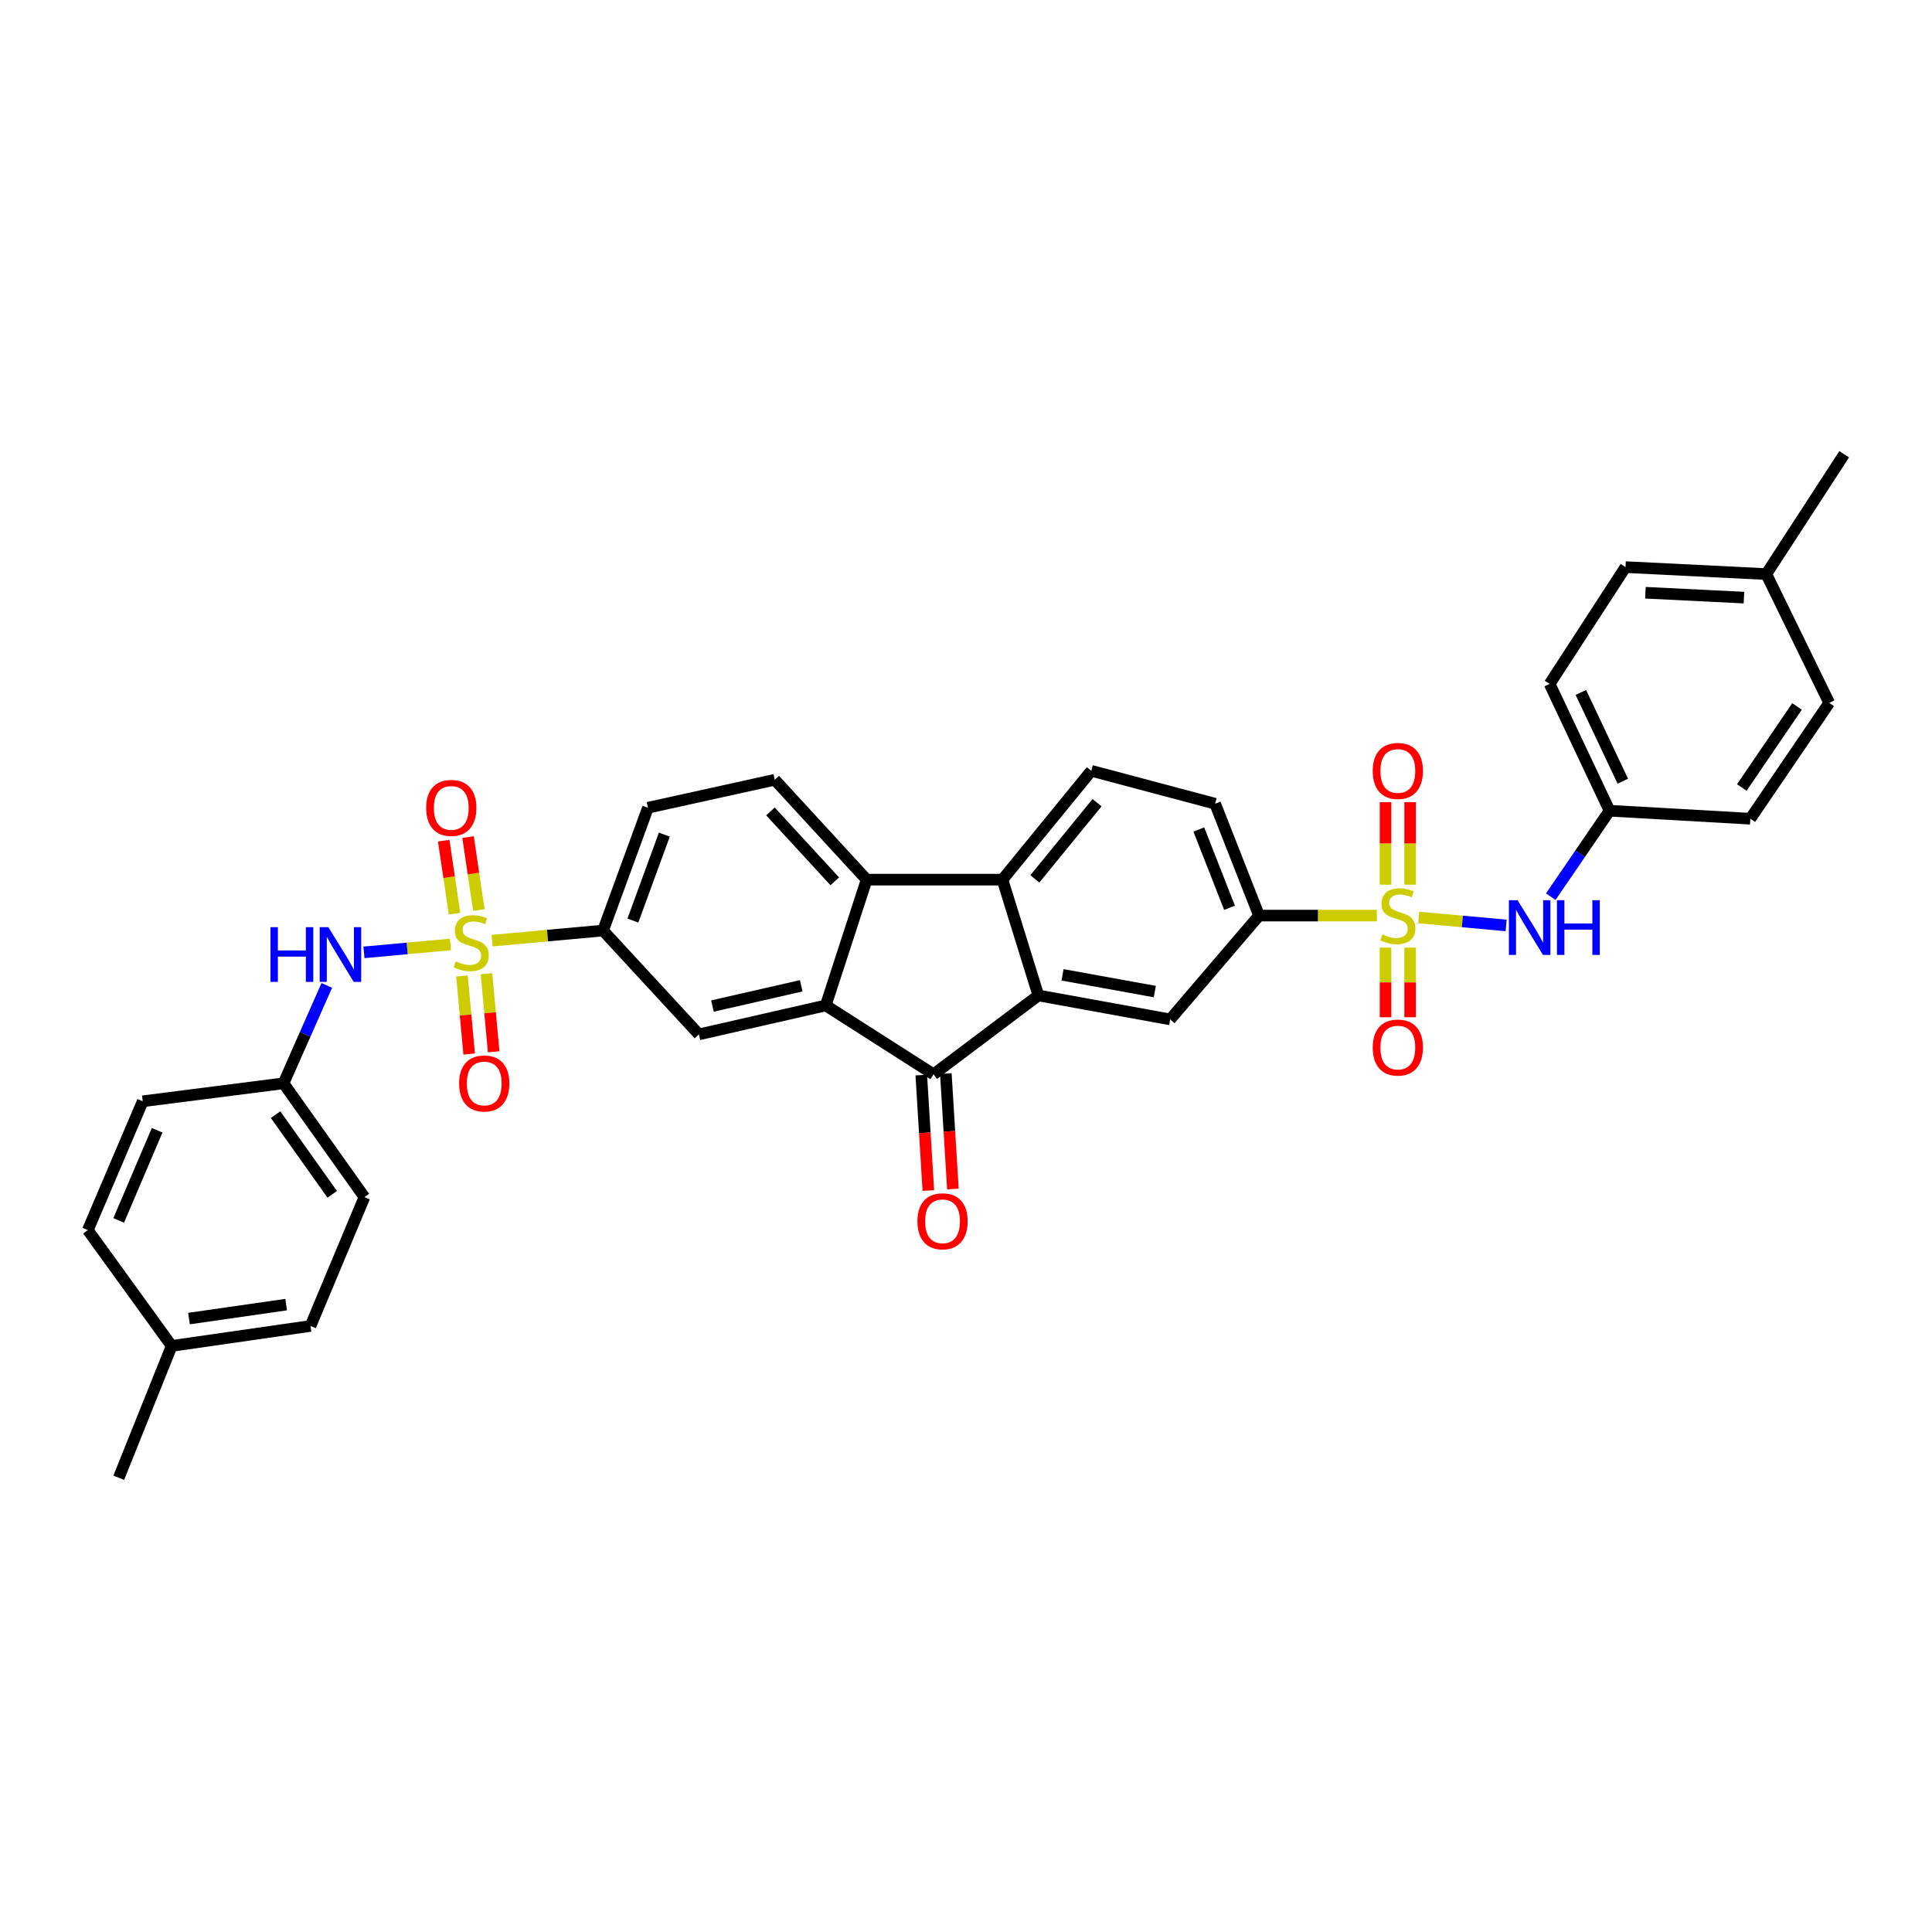 <?xml version='1.0' encoding='iso-8859-1'?>
<svg version='1.1' baseProfile='full'
              xmlns='http://www.w3.org/2000/svg'
                      xmlns:rdkit='http://www.rdkit.org/xml'
                      xmlns:xlink='http://www.w3.org/1999/xlink'
                  xml:space='preserve'
width='1000px' height='1000px' viewBox='0 0 1000 1000'>
<!-- END OF HEADER -->
<rect style='opacity:1.0;fill:#FFFFFF;stroke:none' width='1000' height='1000' x='0' y='0'> </rect>
<path class='bond-6' d='M 712.643,473.91 L 682.158,473.91' style='fill:none;fill-rule:evenodd;stroke:#CCCC00;stroke-width:6px;stroke-linecap:butt;stroke-linejoin:miter;stroke-opacity:1' />
<path class='bond-6' d='M 682.158,473.91 L 651.673,473.91' style='fill:none;fill-rule:evenodd;stroke:#000000;stroke-width:6px;stroke-linecap:butt;stroke-linejoin:miter;stroke-opacity:1' />
<path class='bond-11' d='M 734.312,474.889 L 756.939,476.943' style='fill:none;fill-rule:evenodd;stroke:#CCCC00;stroke-width:6px;stroke-linecap:butt;stroke-linejoin:miter;stroke-opacity:1' />
<path class='bond-11' d='M 756.939,476.943 L 779.567,478.996' style='fill:none;fill-rule:evenodd;stroke:#0000FF;stroke-width:6px;stroke-linecap:butt;stroke-linejoin:miter;stroke-opacity:1' />
<path class='bond-14' d='M 717.15,490.495 L 717.15,508.508' style='fill:none;fill-rule:evenodd;stroke:#CCCC00;stroke-width:6px;stroke-linecap:butt;stroke-linejoin:miter;stroke-opacity:1' />
<path class='bond-14' d='M 717.15,508.508 L 717.15,526.521' style='fill:none;fill-rule:evenodd;stroke:#FF0000;stroke-width:6px;stroke-linecap:butt;stroke-linejoin:miter;stroke-opacity:1' />
<path class='bond-14' d='M 729.887,490.495 L 729.887,508.508' style='fill:none;fill-rule:evenodd;stroke:#CCCC00;stroke-width:6px;stroke-linecap:butt;stroke-linejoin:miter;stroke-opacity:1' />
<path class='bond-14' d='M 729.887,508.508 L 729.887,526.521' style='fill:none;fill-rule:evenodd;stroke:#FF0000;stroke-width:6px;stroke-linecap:butt;stroke-linejoin:miter;stroke-opacity:1' />
<path class='bond-17' d='M 729.887,457.916 L 729.887,436.557' style='fill:none;fill-rule:evenodd;stroke:#CCCC00;stroke-width:6px;stroke-linecap:butt;stroke-linejoin:miter;stroke-opacity:1' />
<path class='bond-17' d='M 729.887,436.557 L 729.887,415.199' style='fill:none;fill-rule:evenodd;stroke:#FF0000;stroke-width:6px;stroke-linecap:butt;stroke-linejoin:miter;stroke-opacity:1' />
<path class='bond-17' d='M 717.15,457.916 L 717.15,436.557' style='fill:none;fill-rule:evenodd;stroke:#CCCC00;stroke-width:6px;stroke-linecap:butt;stroke-linejoin:miter;stroke-opacity:1' />
<path class='bond-17' d='M 717.15,436.557 L 717.15,415.199' style='fill:none;fill-rule:evenodd;stroke:#FF0000;stroke-width:6px;stroke-linecap:butt;stroke-linejoin:miter;stroke-opacity:1' />
<path class='bond-0' d='M 254.702,486.875 L 283.417,484.263' style='fill:none;fill-rule:evenodd;stroke:#CCCC00;stroke-width:6px;stroke-linecap:butt;stroke-linejoin:miter;stroke-opacity:1' />
<path class='bond-0' d='M 283.417,484.263 L 312.132,481.651' style='fill:none;fill-rule:evenodd;stroke:#000000;stroke-width:6px;stroke-linecap:butt;stroke-linejoin:miter;stroke-opacity:1' />
<path class='bond-10' d='M 233.13,488.845 L 210.754,490.896' style='fill:none;fill-rule:evenodd;stroke:#CCCC00;stroke-width:6px;stroke-linecap:butt;stroke-linejoin:miter;stroke-opacity:1' />
<path class='bond-10' d='M 210.754,490.896 L 188.379,492.947' style='fill:none;fill-rule:evenodd;stroke:#0000FF;stroke-width:6px;stroke-linecap:butt;stroke-linejoin:miter;stroke-opacity:1' />
<path class='bond-15' d='M 239.111,505.152 L 240.977,525.365' style='fill:none;fill-rule:evenodd;stroke:#CCCC00;stroke-width:6px;stroke-linecap:butt;stroke-linejoin:miter;stroke-opacity:1' />
<path class='bond-15' d='M 240.977,525.365 L 242.844,545.577' style='fill:none;fill-rule:evenodd;stroke:#FF0000;stroke-width:6px;stroke-linecap:butt;stroke-linejoin:miter;stroke-opacity:1' />
<path class='bond-15' d='M 251.794,503.981 L 253.661,524.193' style='fill:none;fill-rule:evenodd;stroke:#CCCC00;stroke-width:6px;stroke-linecap:butt;stroke-linejoin:miter;stroke-opacity:1' />
<path class='bond-15' d='M 253.661,524.193 L 255.528,544.406' style='fill:none;fill-rule:evenodd;stroke:#FF0000;stroke-width:6px;stroke-linecap:butt;stroke-linejoin:miter;stroke-opacity:1' />
<path class='bond-16' d='M 247.857,471.041 L 245.061,452.157' style='fill:none;fill-rule:evenodd;stroke:#CCCC00;stroke-width:6px;stroke-linecap:butt;stroke-linejoin:miter;stroke-opacity:1' />
<path class='bond-16' d='M 245.061,452.157 L 242.265,433.274' style='fill:none;fill-rule:evenodd;stroke:#FF0000;stroke-width:6px;stroke-linecap:butt;stroke-linejoin:miter;stroke-opacity:1' />
<path class='bond-16' d='M 235.257,472.907 L 232.461,454.023' style='fill:none;fill-rule:evenodd;stroke:#CCCC00;stroke-width:6px;stroke-linecap:butt;stroke-linejoin:miter;stroke-opacity:1' />
<path class='bond-16' d='M 232.461,454.023 L 229.665,435.14' style='fill:none;fill-rule:evenodd;stroke:#FF0000;stroke-width:6px;stroke-linecap:butt;stroke-linejoin:miter;stroke-opacity:1' />
<path class='bond-1' d='M 427.397,520.415 L 483.208,556.065' style='fill:none;fill-rule:evenodd;stroke:#000000;stroke-width:6px;stroke-linecap:butt;stroke-linejoin:miter;stroke-opacity:1' />
<path class='bond-8' d='M 427.397,520.415 L 361.751,535.396' style='fill:none;fill-rule:evenodd;stroke:#000000;stroke-width:6px;stroke-linecap:butt;stroke-linejoin:miter;stroke-opacity:1' />
<path class='bond-8' d='M 414.716,510.244 L 368.764,520.73' style='fill:none;fill-rule:evenodd;stroke:#000000;stroke-width:6px;stroke-linecap:butt;stroke-linejoin:miter;stroke-opacity:1' />
<path class='bond-37' d='M 427.397,520.415 L 448.577,455.299' style='fill:none;fill-rule:evenodd;stroke:#000000;stroke-width:6px;stroke-linecap:butt;stroke-linejoin:miter;stroke-opacity:1' />
<path class='bond-2' d='M 537.455,515.242 L 605.684,527.64' style='fill:none;fill-rule:evenodd;stroke:#000000;stroke-width:6px;stroke-linecap:butt;stroke-linejoin:miter;stroke-opacity:1' />
<path class='bond-2' d='M 549.966,504.57 L 597.727,513.248' style='fill:none;fill-rule:evenodd;stroke:#000000;stroke-width:6px;stroke-linecap:butt;stroke-linejoin:miter;stroke-opacity:1' />
<path class='bond-3' d='M 537.455,515.242 L 483.208,556.065' style='fill:none;fill-rule:evenodd;stroke:#000000;stroke-width:6px;stroke-linecap:butt;stroke-linejoin:miter;stroke-opacity:1' />
<path class='bond-36' d='M 537.455,515.242 L 518.865,455.299' style='fill:none;fill-rule:evenodd;stroke:#000000;stroke-width:6px;stroke-linecap:butt;stroke-linejoin:miter;stroke-opacity:1' />
<path class='bond-18' d='M 476.851,556.454 L 478.679,586.339' style='fill:none;fill-rule:evenodd;stroke:#000000;stroke-width:6px;stroke-linecap:butt;stroke-linejoin:miter;stroke-opacity:1' />
<path class='bond-18' d='M 478.679,586.339 L 480.508,616.223' style='fill:none;fill-rule:evenodd;stroke:#FF0000;stroke-width:6px;stroke-linecap:butt;stroke-linejoin:miter;stroke-opacity:1' />
<path class='bond-18' d='M 489.565,555.677 L 491.393,585.561' style='fill:none;fill-rule:evenodd;stroke:#000000;stroke-width:6px;stroke-linecap:butt;stroke-linejoin:miter;stroke-opacity:1' />
<path class='bond-18' d='M 491.393,585.561 L 493.221,615.445' style='fill:none;fill-rule:evenodd;stroke:#FF0000;stroke-width:6px;stroke-linecap:butt;stroke-linejoin:miter;stroke-opacity:1' />
<path class='bond-4' d='M 448.577,455.299 L 518.865,455.299' style='fill:none;fill-rule:evenodd;stroke:#000000;stroke-width:6px;stroke-linecap:butt;stroke-linejoin:miter;stroke-opacity:1' />
<path class='bond-13' d='M 448.577,455.299 L 401.024,403.607' style='fill:none;fill-rule:evenodd;stroke:#000000;stroke-width:6px;stroke-linecap:butt;stroke-linejoin:miter;stroke-opacity:1' />
<path class='bond-13' d='M 432.07,456.169 L 398.783,419.984' style='fill:none;fill-rule:evenodd;stroke:#000000;stroke-width:6px;stroke-linecap:butt;stroke-linejoin:miter;stroke-opacity:1' />
<path class='bond-5' d='M 518.865,455.299 L 564.861,398.965' style='fill:none;fill-rule:evenodd;stroke:#000000;stroke-width:6px;stroke-linecap:butt;stroke-linejoin:miter;stroke-opacity:1' />
<path class='bond-5' d='M 535.631,454.905 L 567.828,415.471' style='fill:none;fill-rule:evenodd;stroke:#000000;stroke-width:6px;stroke-linecap:butt;stroke-linejoin:miter;stroke-opacity:1' />
<path class='bond-9' d='M 651.673,473.91 L 605.684,527.64' style='fill:none;fill-rule:evenodd;stroke:#000000;stroke-width:6px;stroke-linecap:butt;stroke-linejoin:miter;stroke-opacity:1' />
<path class='bond-19' d='M 651.673,473.91 L 628.951,416.012' style='fill:none;fill-rule:evenodd;stroke:#000000;stroke-width:6px;stroke-linecap:butt;stroke-linejoin:miter;stroke-opacity:1' />
<path class='bond-19' d='M 636.408,469.878 L 620.503,429.349' style='fill:none;fill-rule:evenodd;stroke:#000000;stroke-width:6px;stroke-linecap:butt;stroke-linejoin:miter;stroke-opacity:1' />
<path class='bond-7' d='M 312.132,481.651 L 361.751,535.396' style='fill:none;fill-rule:evenodd;stroke:#000000;stroke-width:6px;stroke-linecap:butt;stroke-linejoin:miter;stroke-opacity:1' />
<path class='bond-38' d='M 312.132,481.651 L 335.384,418.085' style='fill:none;fill-rule:evenodd;stroke:#000000;stroke-width:6px;stroke-linecap:butt;stroke-linejoin:miter;stroke-opacity:1' />
<path class='bond-38' d='M 327.582,476.492 L 343.858,431.996' style='fill:none;fill-rule:evenodd;stroke:#000000;stroke-width:6px;stroke-linecap:butt;stroke-linejoin:miter;stroke-opacity:1' />
<path class='bond-21' d='M 169.146,510.045 L 157.945,535.383' style='fill:none;fill-rule:evenodd;stroke:#0000FF;stroke-width:6px;stroke-linecap:butt;stroke-linejoin:miter;stroke-opacity:1' />
<path class='bond-21' d='M 157.945,535.383 L 146.745,560.722' style='fill:none;fill-rule:evenodd;stroke:#000000;stroke-width:6px;stroke-linecap:butt;stroke-linejoin:miter;stroke-opacity:1' />
<path class='bond-22' d='M 802.682,464.11 L 817.888,441.869' style='fill:none;fill-rule:evenodd;stroke:#0000FF;stroke-width:6px;stroke-linecap:butt;stroke-linejoin:miter;stroke-opacity:1' />
<path class='bond-22' d='M 817.888,441.869 L 833.095,419.628' style='fill:none;fill-rule:evenodd;stroke:#000000;stroke-width:6px;stroke-linecap:butt;stroke-linejoin:miter;stroke-opacity:1' />
<path class='bond-12' d='M 564.861,398.965 L 628.951,416.012' style='fill:none;fill-rule:evenodd;stroke:#000000;stroke-width:6px;stroke-linecap:butt;stroke-linejoin:miter;stroke-opacity:1' />
<path class='bond-20' d='M 401.024,403.607 L 335.384,418.085' style='fill:none;fill-rule:evenodd;stroke:#000000;stroke-width:6px;stroke-linecap:butt;stroke-linejoin:miter;stroke-opacity:1' />
<path class='bond-25' d='M 146.745,560.722 L 73.88,570.027' style='fill:none;fill-rule:evenodd;stroke:#000000;stroke-width:6px;stroke-linecap:butt;stroke-linejoin:miter;stroke-opacity:1' />
<path class='bond-27' d='M 146.745,560.722 L 188.622,619.646' style='fill:none;fill-rule:evenodd;stroke:#000000;stroke-width:6px;stroke-linecap:butt;stroke-linejoin:miter;stroke-opacity:1' />
<path class='bond-27' d='M 142.644,576.939 L 171.958,618.186' style='fill:none;fill-rule:evenodd;stroke:#000000;stroke-width:6px;stroke-linecap:butt;stroke-linejoin:miter;stroke-opacity:1' />
<path class='bond-26' d='M 833.095,419.628 L 905.967,423.767' style='fill:none;fill-rule:evenodd;stroke:#000000;stroke-width:6px;stroke-linecap:butt;stroke-linejoin:miter;stroke-opacity:1' />
<path class='bond-28' d='M 833.095,419.628 L 802.087,353.995' style='fill:none;fill-rule:evenodd;stroke:#000000;stroke-width:6px;stroke-linecap:butt;stroke-linejoin:miter;stroke-opacity:1' />
<path class='bond-28' d='M 839.961,404.342 L 818.255,358.399' style='fill:none;fill-rule:evenodd;stroke:#000000;stroke-width:6px;stroke-linecap:butt;stroke-linejoin:miter;stroke-opacity:1' />
<path class='bond-23' d='M 88.853,696.65 L 160.713,686.319' style='fill:none;fill-rule:evenodd;stroke:#000000;stroke-width:6px;stroke-linecap:butt;stroke-linejoin:miter;stroke-opacity:1' />
<path class='bond-23' d='M 97.82,682.493 L 148.122,675.261' style='fill:none;fill-rule:evenodd;stroke:#000000;stroke-width:6px;stroke-linecap:butt;stroke-linejoin:miter;stroke-opacity:1' />
<path class='bond-33' d='M 88.853,696.65 L 61.475,764.873' style='fill:none;fill-rule:evenodd;stroke:#000000;stroke-width:6px;stroke-linecap:butt;stroke-linejoin:miter;stroke-opacity:1' />
<path class='bond-39' d='M 88.853,696.65 L 45.455,636.693' style='fill:none;fill-rule:evenodd;stroke:#000000;stroke-width:6px;stroke-linecap:butt;stroke-linejoin:miter;stroke-opacity:1' />
<path class='bond-24' d='M 914.232,297.144 L 841.36,293.535' style='fill:none;fill-rule:evenodd;stroke:#000000;stroke-width:6px;stroke-linecap:butt;stroke-linejoin:miter;stroke-opacity:1' />
<path class='bond-24' d='M 902.671,309.324 L 851.661,306.798' style='fill:none;fill-rule:evenodd;stroke:#000000;stroke-width:6px;stroke-linecap:butt;stroke-linejoin:miter;stroke-opacity:1' />
<path class='bond-34' d='M 914.232,297.144 L 954.545,235.127' style='fill:none;fill-rule:evenodd;stroke:#000000;stroke-width:6px;stroke-linecap:butt;stroke-linejoin:miter;stroke-opacity:1' />
<path class='bond-35' d='M 914.232,297.144 L 946.79,363.824' style='fill:none;fill-rule:evenodd;stroke:#000000;stroke-width:6px;stroke-linecap:butt;stroke-linejoin:miter;stroke-opacity:1' />
<path class='bond-32' d='M 73.88,570.027 L 45.455,636.693' style='fill:none;fill-rule:evenodd;stroke:#000000;stroke-width:6px;stroke-linecap:butt;stroke-linejoin:miter;stroke-opacity:1' />
<path class='bond-32' d='M 81.333,585.023 L 61.435,631.689' style='fill:none;fill-rule:evenodd;stroke:#000000;stroke-width:6px;stroke-linecap:butt;stroke-linejoin:miter;stroke-opacity:1' />
<path class='bond-29' d='M 905.967,423.767 L 946.79,363.824' style='fill:none;fill-rule:evenodd;stroke:#000000;stroke-width:6px;stroke-linecap:butt;stroke-linejoin:miter;stroke-opacity:1' />
<path class='bond-29' d='M 901.562,407.606 L 930.139,365.646' style='fill:none;fill-rule:evenodd;stroke:#000000;stroke-width:6px;stroke-linecap:butt;stroke-linejoin:miter;stroke-opacity:1' />
<path class='bond-30' d='M 188.622,619.646 L 160.713,686.319' style='fill:none;fill-rule:evenodd;stroke:#000000;stroke-width:6px;stroke-linecap:butt;stroke-linejoin:miter;stroke-opacity:1' />
<path class='bond-31' d='M 802.087,353.995 L 841.36,293.535' style='fill:none;fill-rule:evenodd;stroke:#000000;stroke-width:6px;stroke-linecap:butt;stroke-linejoin:miter;stroke-opacity:1' />
<path  class='atom-0' d='M 715.519 483.63
Q 715.839 483.75, 717.159 484.31
Q 718.479 484.87, 719.919 485.23
Q 721.399 485.55, 722.839 485.55
Q 725.519 485.55, 727.079 484.27
Q 728.639 482.95, 728.639 480.67
Q 728.639 479.11, 727.839 478.15
Q 727.079 477.19, 725.879 476.67
Q 724.679 476.15, 722.679 475.55
Q 720.159 474.79, 718.639 474.07
Q 717.159 473.35, 716.079 471.83
Q 715.039 470.31, 715.039 467.75
Q 715.039 464.19, 717.439 461.99
Q 719.879 459.79, 724.679 459.79
Q 727.959 459.79, 731.679 461.35
L 730.759 464.43
Q 727.359 463.03, 724.799 463.03
Q 722.039 463.03, 720.519 464.19
Q 718.999 465.31, 719.039 467.27
Q 719.039 468.79, 719.799 469.71
Q 720.599 470.63, 721.719 471.15
Q 722.879 471.67, 724.799 472.27
Q 727.359 473.07, 728.879 473.87
Q 730.399 474.67, 731.479 476.31
Q 732.599 477.91, 732.599 480.67
Q 732.599 484.59, 729.959 486.71
Q 727.359 488.79, 722.999 488.79
Q 720.479 488.79, 718.559 488.23
Q 716.679 487.71, 714.439 486.79
L 715.519 483.63
' fill='#CCCC00'/>
<path  class='atom-1' d='M 235.909 497.577
Q 236.229 497.697, 237.549 498.257
Q 238.869 498.817, 240.309 499.177
Q 241.789 499.497, 243.229 499.497
Q 245.909 499.497, 247.469 498.217
Q 249.029 496.897, 249.029 494.617
Q 249.029 493.057, 248.229 492.097
Q 247.469 491.137, 246.269 490.617
Q 245.069 490.097, 243.069 489.497
Q 240.549 488.737, 239.029 488.017
Q 237.549 487.297, 236.469 485.777
Q 235.429 484.257, 235.429 481.697
Q 235.429 478.137, 237.829 475.937
Q 240.269 473.737, 245.069 473.737
Q 248.349 473.737, 252.069 475.297
L 251.149 478.377
Q 247.749 476.977, 245.189 476.977
Q 242.429 476.977, 240.909 478.137
Q 239.389 479.257, 239.429 481.217
Q 239.429 482.737, 240.189 483.657
Q 240.989 484.577, 242.109 485.097
Q 243.269 485.617, 245.189 486.217
Q 247.749 487.017, 249.269 487.817
Q 250.789 488.617, 251.869 490.257
Q 252.989 491.857, 252.989 494.617
Q 252.989 498.537, 250.349 500.657
Q 247.749 502.737, 243.389 502.737
Q 240.869 502.737, 238.949 502.177
Q 237.069 501.657, 234.829 500.737
L 235.909 497.577
' fill='#CCCC00'/>
<path  class='atom-11' d='M 139.99 479.903
L 143.83 479.903
L 143.83 491.943
L 158.31 491.943
L 158.31 479.903
L 162.15 479.903
L 162.15 508.223
L 158.31 508.223
L 158.31 495.143
L 143.83 495.143
L 143.83 508.223
L 139.99 508.223
L 139.99 479.903
' fill='#0000FF'/>
<path  class='atom-11' d='M 169.95 479.903
L 179.23 494.903
Q 180.15 496.383, 181.63 499.063
Q 183.11 501.743, 183.19 501.903
L 183.19 479.903
L 186.95 479.903
L 186.95 508.223
L 183.07 508.223
L 173.11 491.823
Q 171.95 489.903, 170.71 487.703
Q 169.51 485.503, 169.15 484.823
L 169.15 508.223
L 165.47 508.223
L 165.47 479.903
L 169.95 479.903
' fill='#0000FF'/>
<path  class='atom-12' d='M 785.488 465.941
L 794.768 480.941
Q 795.688 482.421, 797.168 485.101
Q 798.648 487.781, 798.728 487.941
L 798.728 465.941
L 802.488 465.941
L 802.488 494.261
L 798.608 494.261
L 788.648 477.861
Q 787.488 475.941, 786.248 473.741
Q 785.048 471.541, 784.688 470.861
L 784.688 494.261
L 781.008 494.261
L 781.008 465.941
L 785.488 465.941
' fill='#0000FF'/>
<path  class='atom-12' d='M 805.888 465.941
L 809.728 465.941
L 809.728 477.981
L 824.208 477.981
L 824.208 465.941
L 828.048 465.941
L 828.048 494.261
L 824.208 494.261
L 824.208 481.181
L 809.728 481.181
L 809.728 494.261
L 805.888 494.261
L 805.888 465.941
' fill='#0000FF'/>
<path  class='atom-15' d='M 710.519 542.212
Q 710.519 535.412, 713.879 531.612
Q 717.239 527.812, 723.519 527.812
Q 729.799 527.812, 733.159 531.612
Q 736.519 535.412, 736.519 542.212
Q 736.519 549.092, 733.119 553.012
Q 729.719 556.892, 723.519 556.892
Q 717.279 556.892, 713.879 553.012
Q 710.519 549.132, 710.519 542.212
M 723.519 553.692
Q 727.839 553.692, 730.159 550.812
Q 732.519 547.892, 732.519 542.212
Q 732.519 536.652, 730.159 533.852
Q 727.839 531.012, 723.519 531.012
Q 719.199 531.012, 716.839 533.812
Q 714.519 536.612, 714.519 542.212
Q 714.519 547.932, 716.839 550.812
Q 719.199 553.692, 723.519 553.692
' fill='#FF0000'/>
<path  class='atom-16' d='M 237.639 560.802
Q 237.639 554.002, 240.999 550.202
Q 244.359 546.402, 250.639 546.402
Q 256.919 546.402, 260.279 550.202
Q 263.639 554.002, 263.639 560.802
Q 263.639 567.682, 260.239 571.602
Q 256.839 575.482, 250.639 575.482
Q 244.399 575.482, 240.999 571.602
Q 237.639 567.722, 237.639 560.802
M 250.639 572.282
Q 254.959 572.282, 257.279 569.402
Q 259.639 566.482, 259.639 560.802
Q 259.639 555.242, 257.279 552.442
Q 254.959 549.602, 250.639 549.602
Q 246.319 549.602, 243.959 552.402
Q 241.639 555.202, 241.639 560.802
Q 241.639 566.522, 243.959 569.402
Q 246.319 572.282, 250.639 572.282
' fill='#FF0000'/>
<path  class='atom-17' d='M 220.578 418.165
Q 220.578 411.365, 223.938 407.565
Q 227.298 403.765, 233.578 403.765
Q 239.858 403.765, 243.218 407.565
Q 246.578 411.365, 246.578 418.165
Q 246.578 425.045, 243.178 428.965
Q 239.778 432.845, 233.578 432.845
Q 227.338 432.845, 223.938 428.965
Q 220.578 425.085, 220.578 418.165
M 233.578 429.645
Q 237.898 429.645, 240.218 426.765
Q 242.578 423.845, 242.578 418.165
Q 242.578 412.605, 240.218 409.805
Q 237.898 406.965, 233.578 406.965
Q 229.258 406.965, 226.898 409.765
Q 224.578 412.565, 224.578 418.165
Q 224.578 423.885, 226.898 426.765
Q 229.258 429.645, 233.578 429.645
' fill='#FF0000'/>
<path  class='atom-18' d='M 710.519 399.045
Q 710.519 392.245, 713.879 388.445
Q 717.239 384.645, 723.519 384.645
Q 729.799 384.645, 733.159 388.445
Q 736.519 392.245, 736.519 399.045
Q 736.519 405.925, 733.119 409.845
Q 729.719 413.725, 723.519 413.725
Q 717.279 413.725, 713.879 409.845
Q 710.519 405.965, 710.519 399.045
M 723.519 410.525
Q 727.839 410.525, 730.159 407.645
Q 732.519 404.725, 732.519 399.045
Q 732.519 393.485, 730.159 390.685
Q 727.839 387.845, 723.519 387.845
Q 719.199 387.845, 716.839 390.645
Q 714.519 393.445, 714.519 399.045
Q 714.519 404.765, 716.839 407.645
Q 719.199 410.525, 723.519 410.525
' fill='#FF0000'/>
<path  class='atom-19' d='M 474.857 632.138
Q 474.857 625.338, 478.217 621.538
Q 481.577 617.738, 487.857 617.738
Q 494.137 617.738, 497.497 621.538
Q 500.857 625.338, 500.857 632.138
Q 500.857 639.018, 497.457 642.938
Q 494.057 646.818, 487.857 646.818
Q 481.617 646.818, 478.217 642.938
Q 474.857 639.058, 474.857 632.138
M 487.857 643.618
Q 492.177 643.618, 494.497 640.738
Q 496.857 637.818, 496.857 632.138
Q 496.857 626.578, 494.497 623.778
Q 492.177 620.938, 487.857 620.938
Q 483.537 620.938, 481.177 623.738
Q 478.857 626.538, 478.857 632.138
Q 478.857 637.858, 481.177 640.738
Q 483.537 643.618, 487.857 643.618
' fill='#FF0000'/>
</svg>
